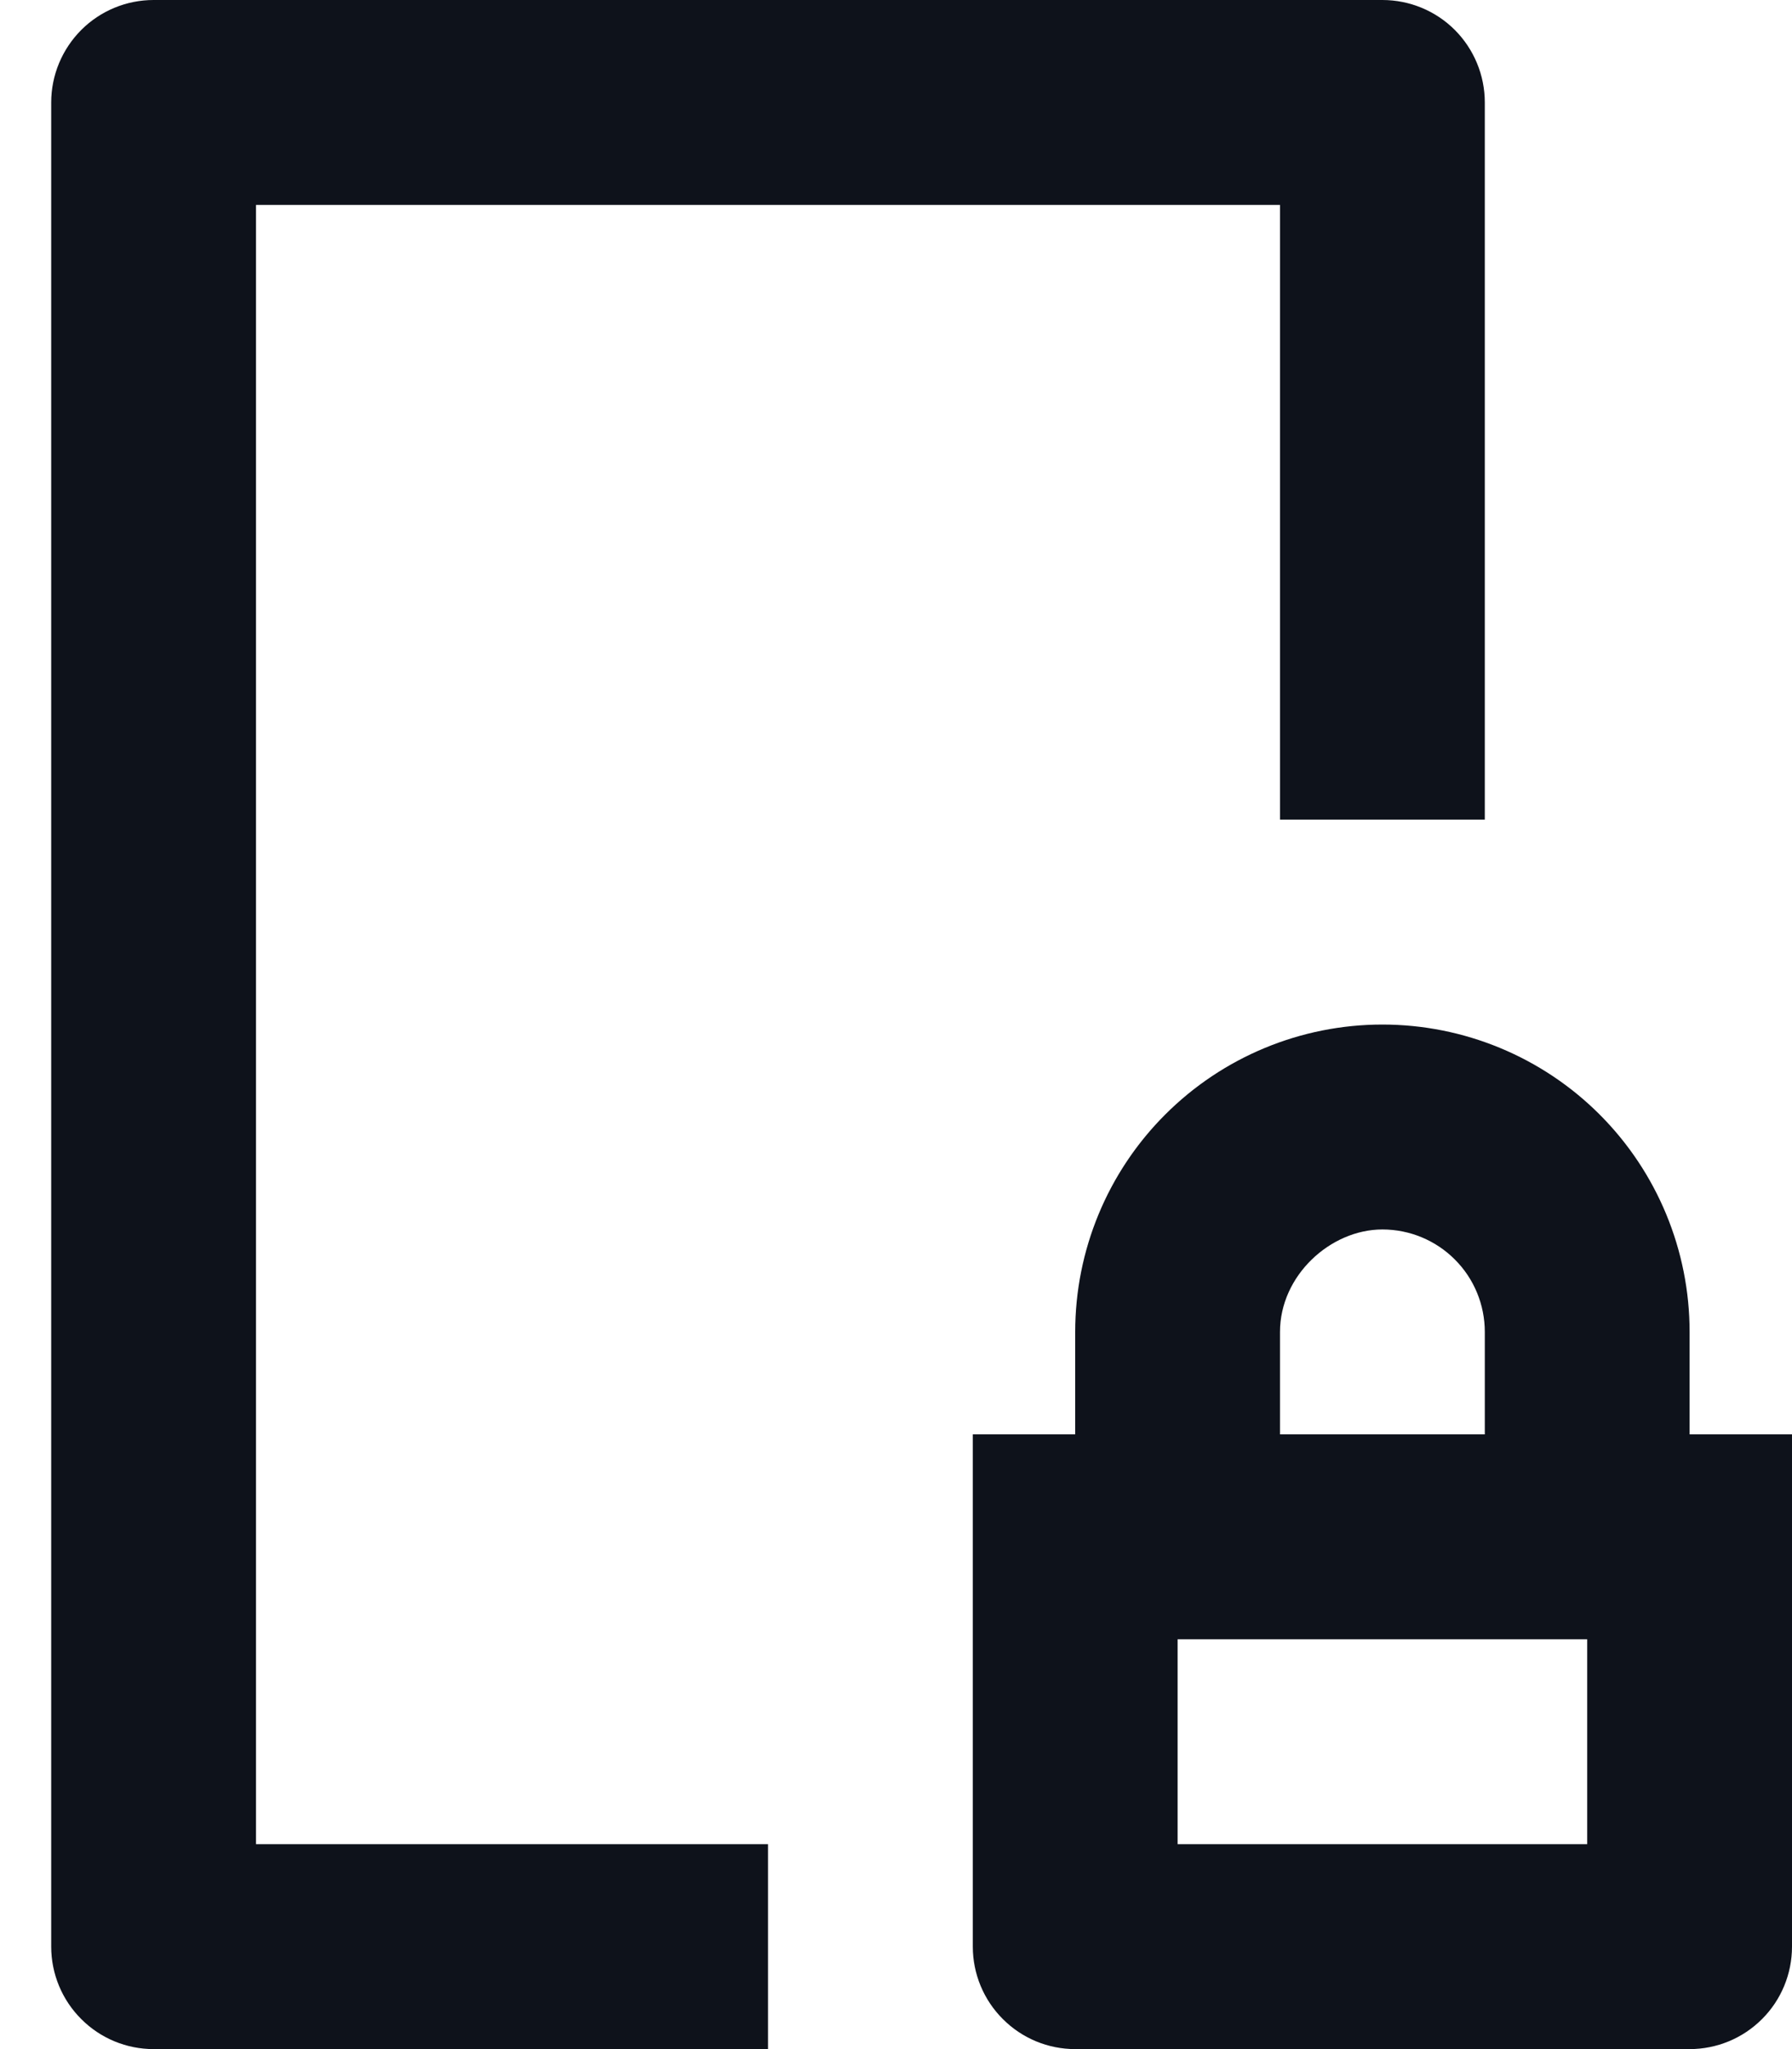 <svg width="21" height="24" viewBox="0 0 21 24" fill="none" xmlns="http://www.w3.org/2000/svg">
<path d="M16.2 0C16.518 0 16.824 0.126 17.049 0.351C17.274 0.577 17.4 0.882 17.4 1.2V9.6H15V2.4H3V21.6H9V24H1.8C1.482 24 1.177 23.874 0.952 23.648C0.727 23.424 0.6 23.118 0.6 22.8V1.2C0.6 0.882 0.727 0.577 0.952 0.351C1.177 0.126 1.482 0 1.8 0H16.2ZM16.2 12C17.155 12 18.071 12.379 18.746 13.054C19.421 13.729 19.8 14.645 19.8 15.6V16.8H21V22.8C21 23.118 20.874 23.424 20.649 23.648C20.424 23.874 20.118 24 19.8 24H12.6C12.282 24 11.977 23.874 11.752 23.648C11.527 23.424 11.4 23.118 11.4 22.8V16.8H12.6V15.6C12.6 14.645 12.979 13.729 13.655 13.054C14.33 12.379 15.245 12 16.2 12ZM18.6 19.2H13.8V21.6H18.6V19.2ZM16.2 14.4C15.591 14.4 15 14.94 15 15.6V16.8H17.4V15.6C17.4 15.282 17.274 14.976 17.049 14.752C16.824 14.526 16.518 14.4 16.2 14.4Z" fill="#0E121B"/>
</svg>
